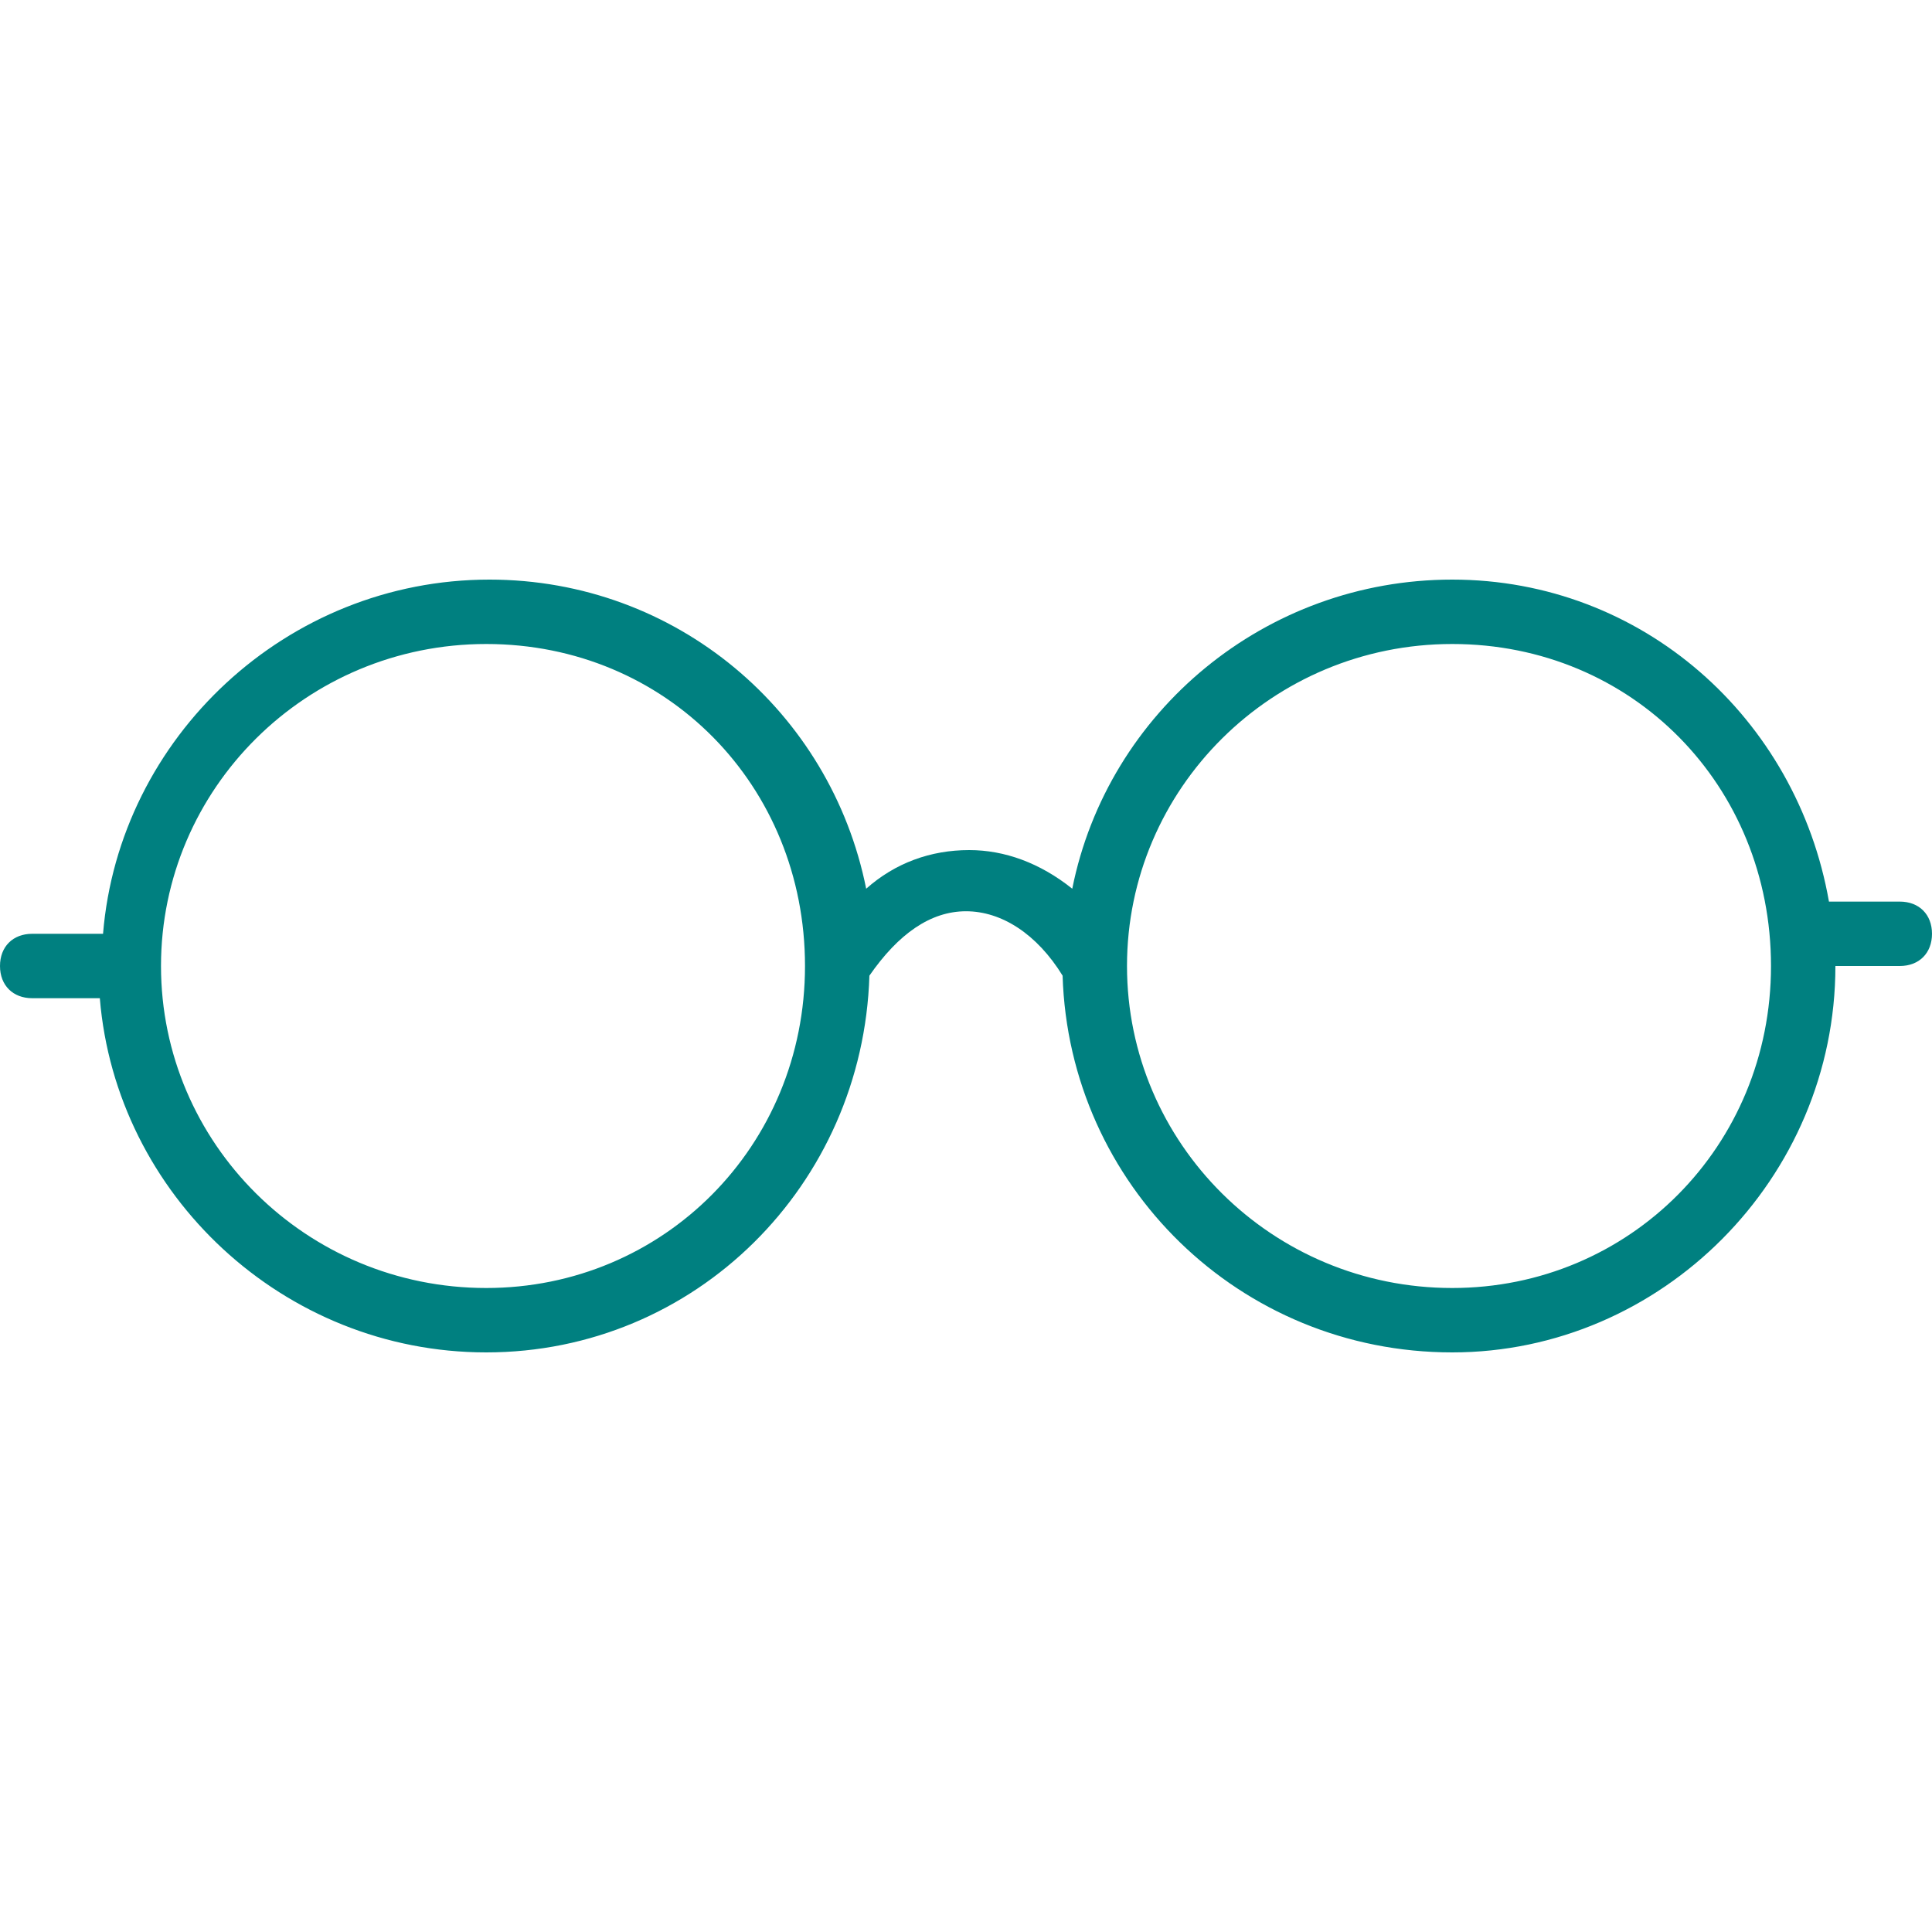 <?xml version="1.0" encoding="utf-8"?>
<!-- Generator: Adobe Illustrator 22.0.1, SVG Export Plug-In . SVG Version: 6.00 Build 0)  -->
<svg version="1.1" id="Capa_1" xmlns="http://www.w3.org/2000/svg" xmlns:xlink="http://www.w3.org/1999/xlink" x="0px" y="0px"
	 viewBox="0 0 60 60" style="enable-background:new 0 0 60 60;" xml:space="preserve">
<style type="text/css">
	.st0{fill:#008080;}
</style>
<path class="st0" d="M59,28h-2.2c-1-5.7-5.8-10-11.7-10c-5.8,0-10.7,4.1-11.8,9.6c-1-0.8-2.1-1.2-3.2-1.2c-1.2,0-2.3,0.4-3.2,1.2
	C25.8,22.1,21,18,15.2,18c-6.3,0-11.5,4.9-12,11H1c-0.6,0-1,0.4-1,1s0.4,1,1,1h2.1c0.5,6.1,5.7,11,12,11c6.5,0,11.7-5.2,11.9-11.7
	c0.9-1.3,1.9-2,3-2s2.2,0.7,3,2C33.2,36.8,38.5,42,45.1,42C51.6,42,57,36.6,57,30h2c0.6,0,1-0.4,1-1S59.6,28,59,28z M15.1,40
	C9.5,40,5,35.5,5,30s4.5-10,10.1-10S25,24.4,25,30S20.6,40,15.1,40z M45.1,40C39.5,40,35,35.5,35,30s4.5-10,10.1-10S55,24.4,55,30
	S50.6,40,45.1,40z"/>
</svg>
